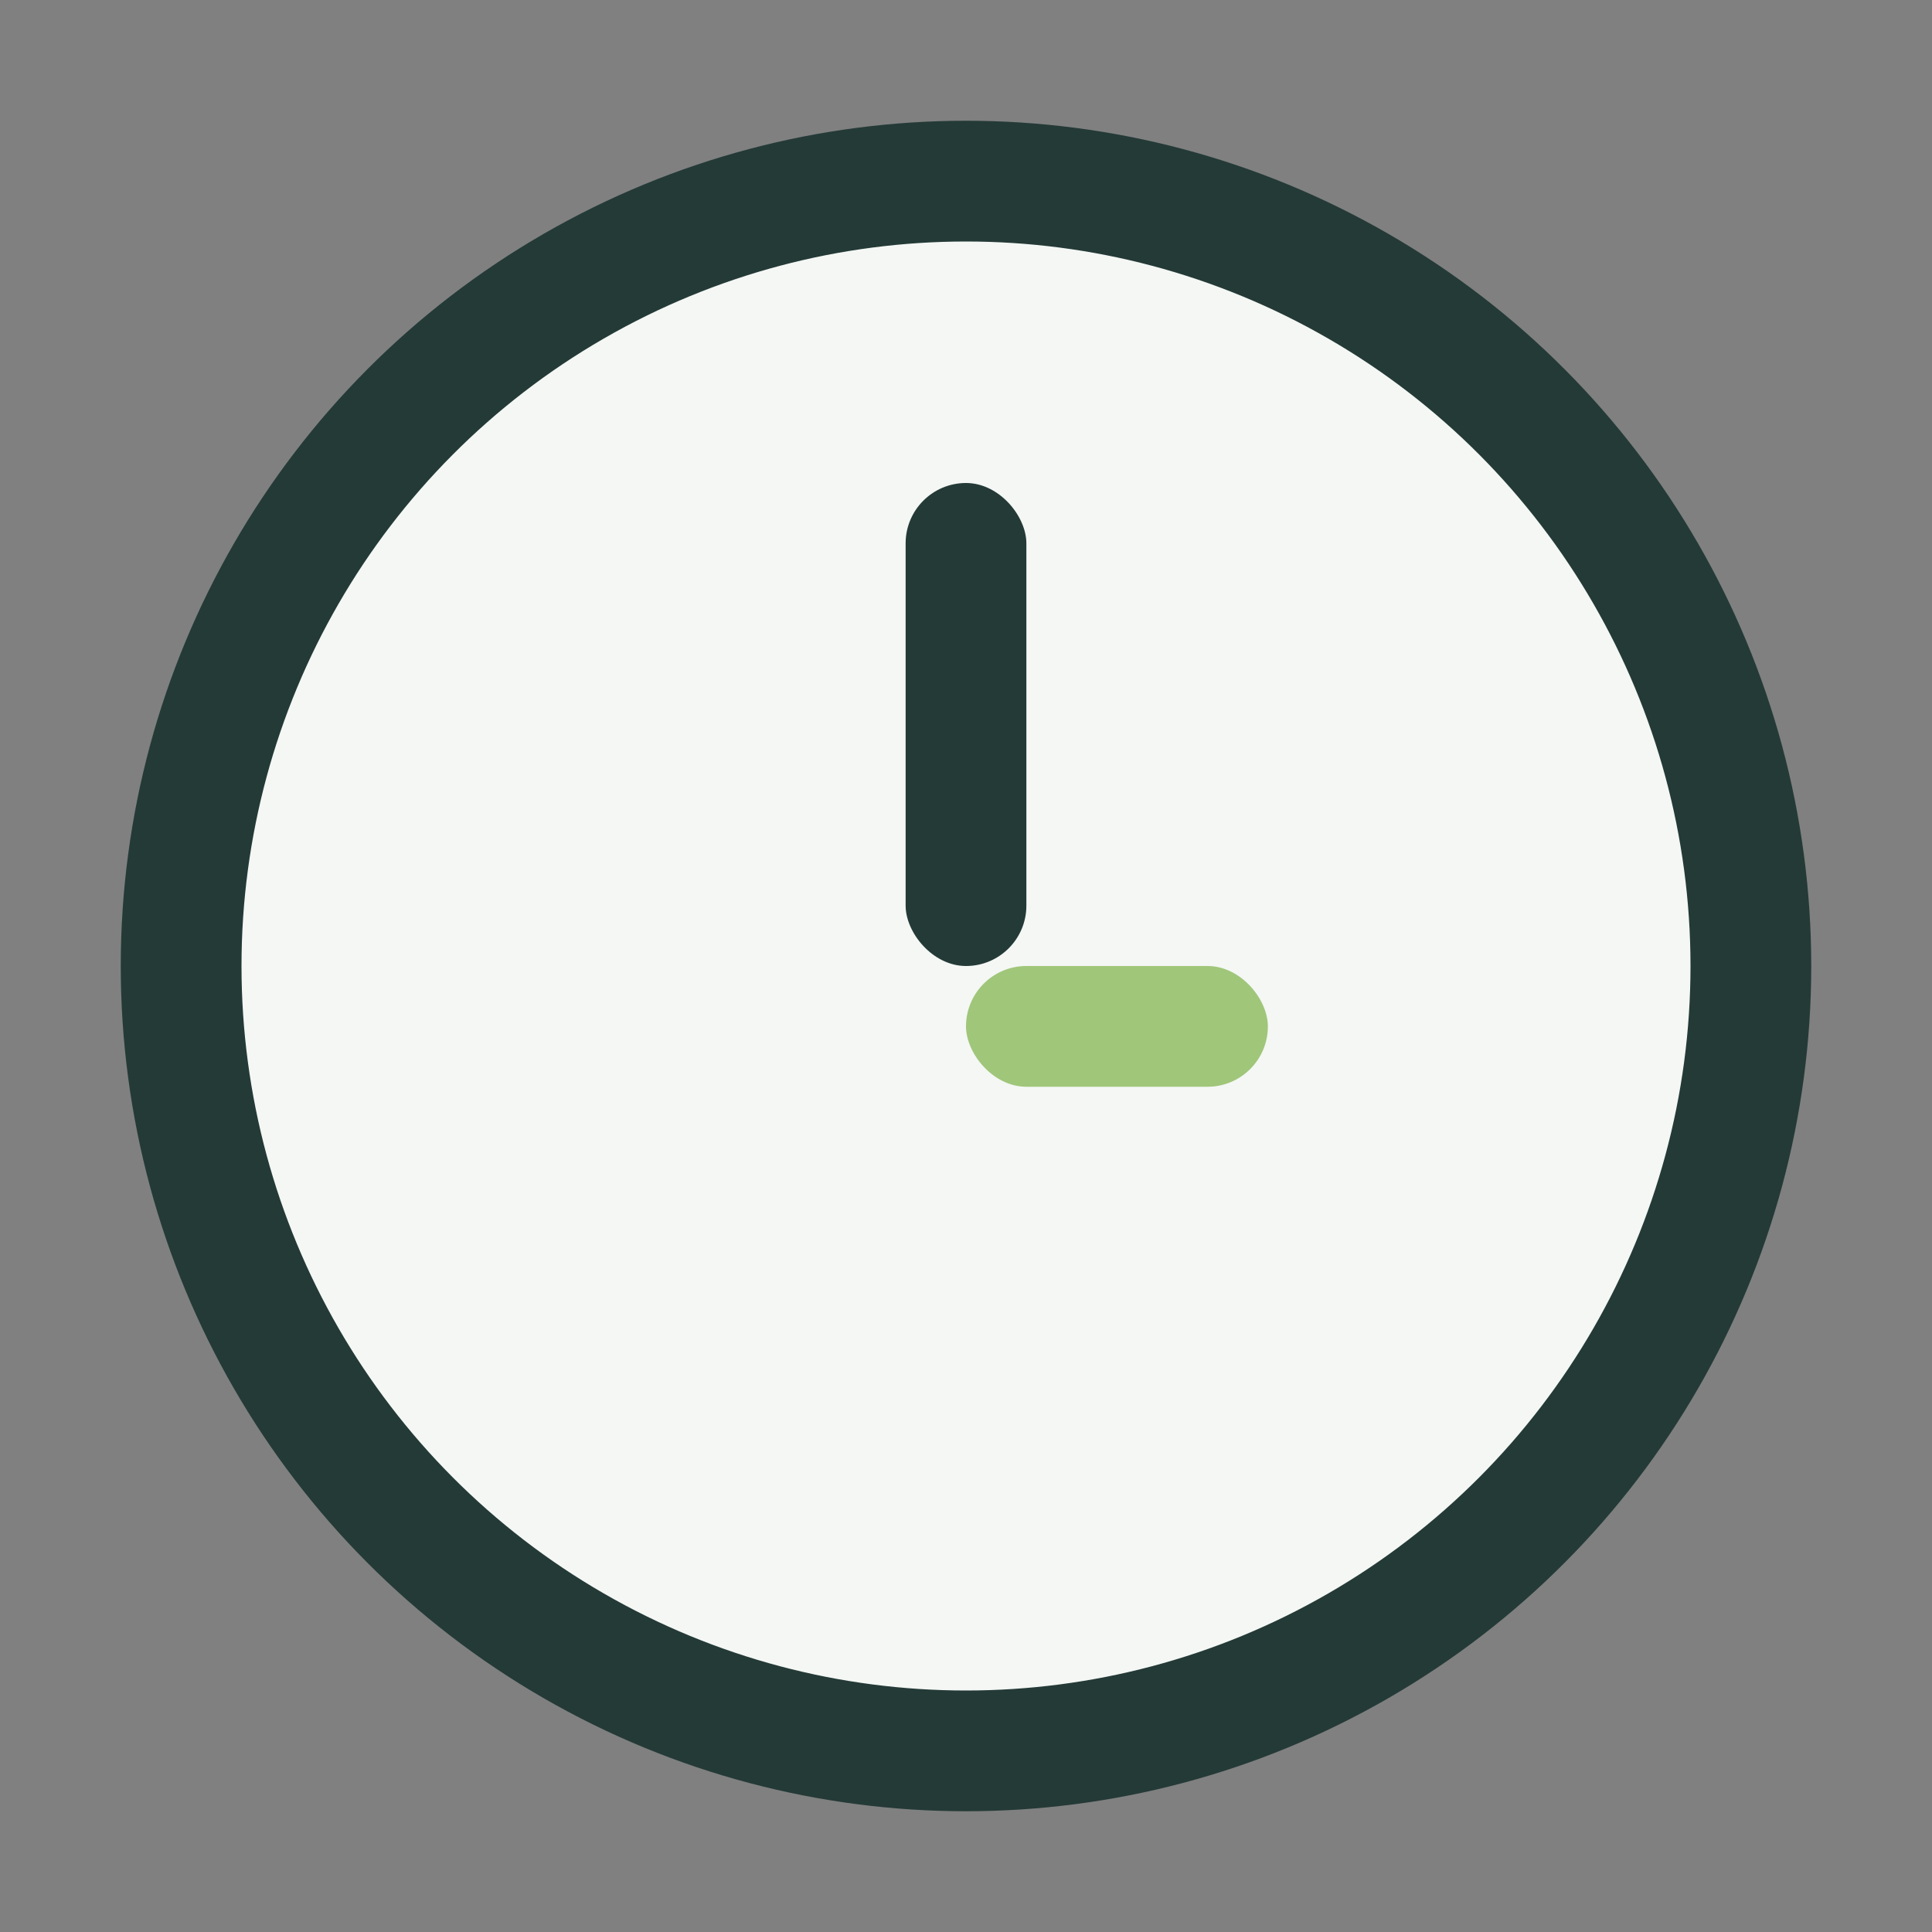 <?xml version="1.0" encoding="UTF-8"?>
<svg xmlns="http://www.w3.org/2000/svg" width="32" height="32" viewBox="0 0 32 32"><rect x="0" y="0" width="32" height="32" fill="#808080" stroke="none"/><circle cx="16" cy="16" r="13" fill="#F4F7F4" stroke="#243A37" stroke-width="2"/><rect x="15" y="8" width="2" height="8" rx="1" fill="#243A37"/><rect x="16" y="16" width="5" height="2" rx="1" fill="#A0C67A"/></svg>
